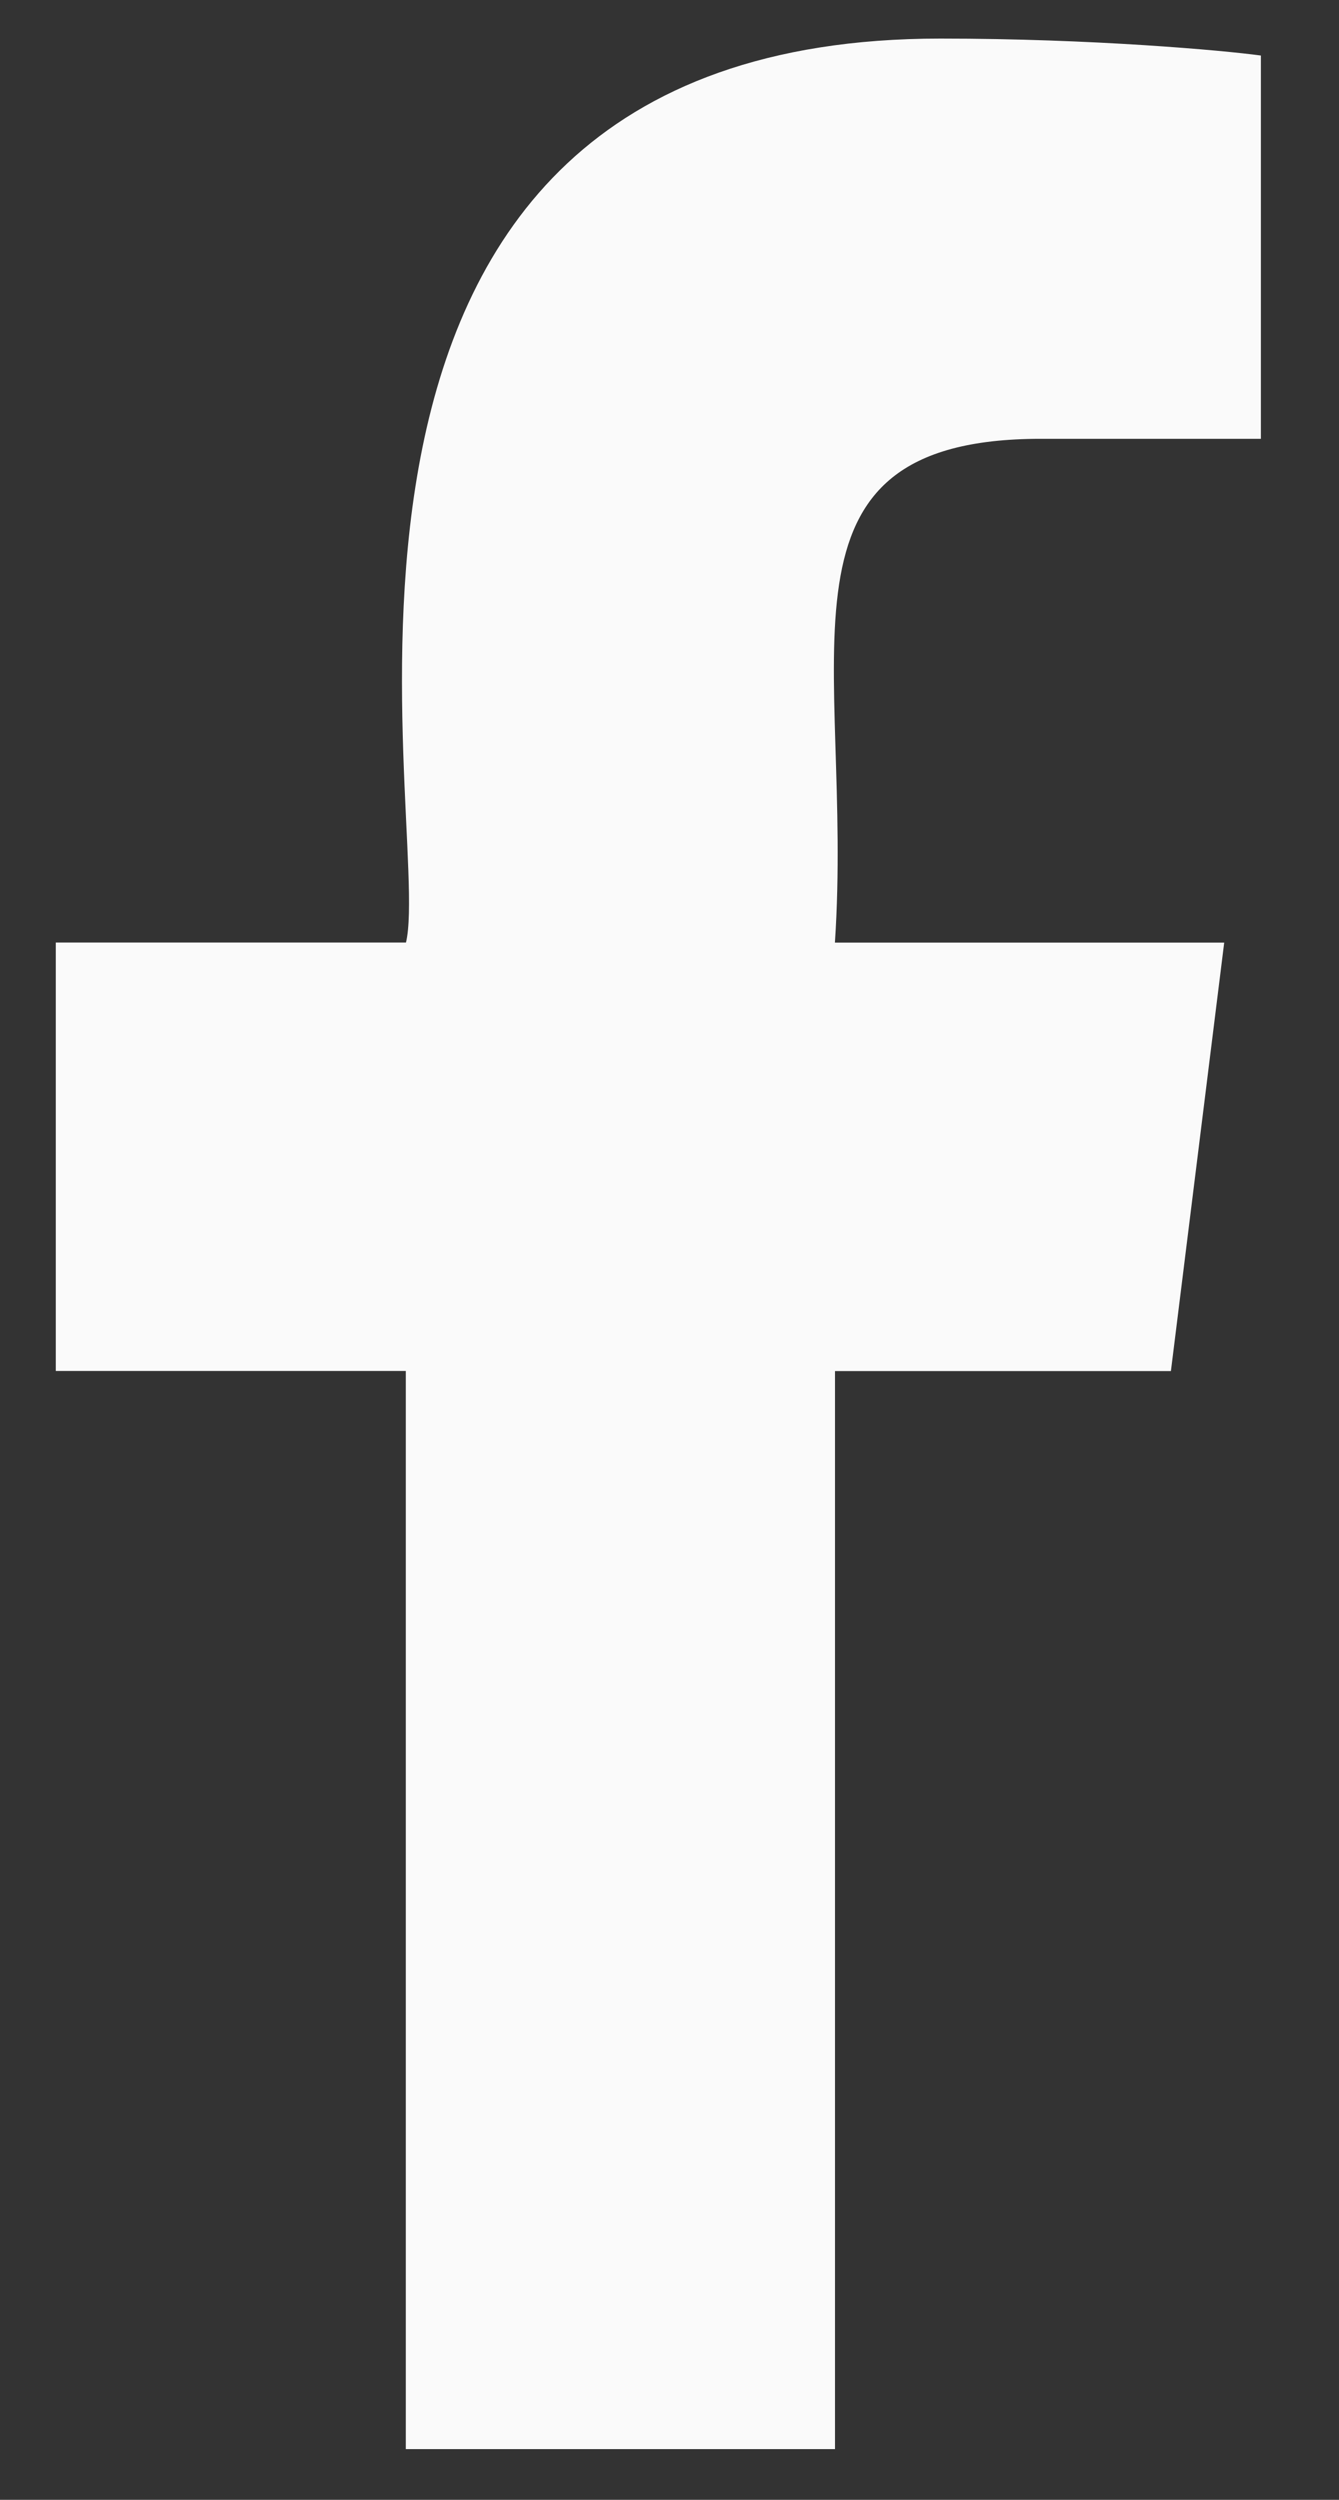 <svg width="15" height="28" viewBox="0 0 15 28" fill="none" xmlns="http://www.w3.org/2000/svg">
<rect x="0" y="0" width="15" height="28" fill="#333333" stroke="none"/>
<path d="M11.66 4.915L14.125 4.915L14.125 0.622C13.7 0.564 12.237 0.432 10.534 0.432C2.736 0.432 4.858 9.263 4.548 10.557L0.625 10.557L0.625 15.356L4.546 15.356L4.546 27.432L9.354 27.432L9.354 15.357L13.117 15.357L13.714 10.558L9.353 10.558C9.565 7.381 8.497 4.915 11.66 4.915Z" fill="#FAFAFA"/>
</svg>

